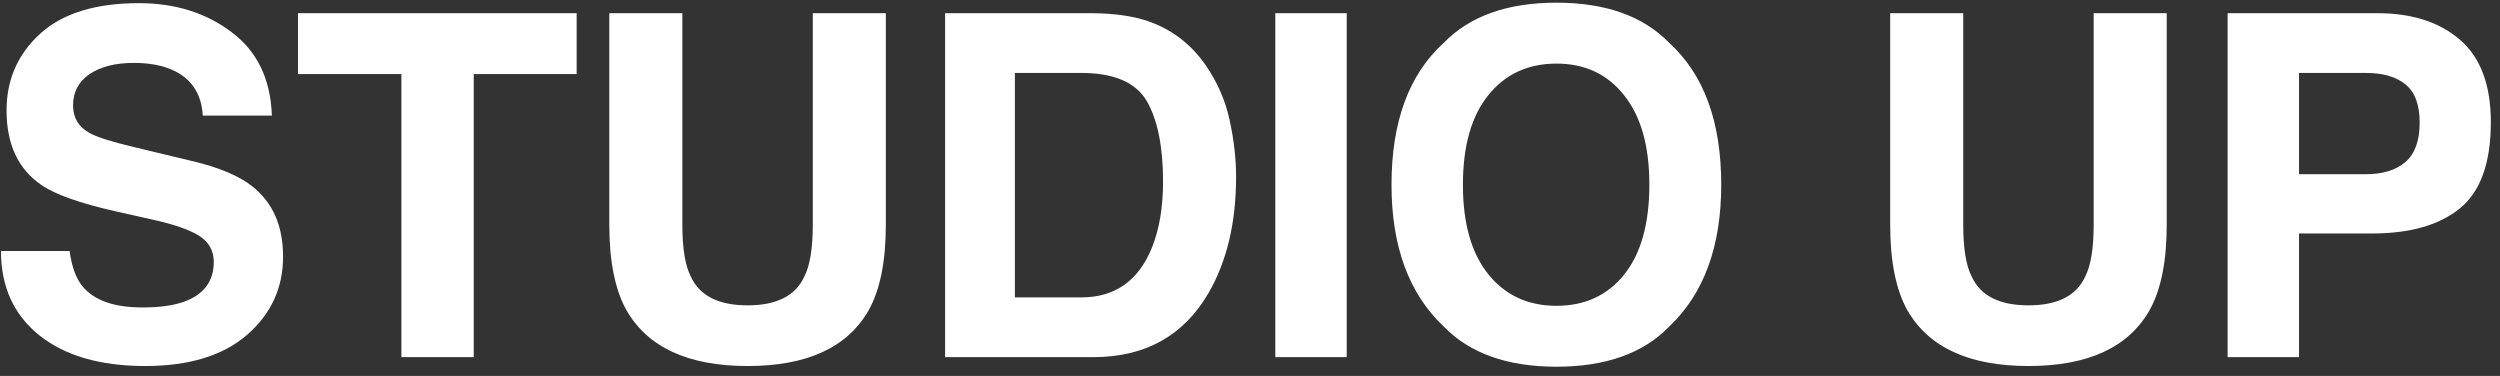 <svg width="266" height="40" viewBox="0 0 266 40" fill="none" xmlns="http://www.w3.org/2000/svg">
<rect x="0" y="0" width="266" height="40" fill="#333333" stroke="none"/>
<path d="M15.148 32.712C16.953 32.712 18.417 32.513 19.543 32.116C21.678 31.354 22.746 29.939 22.746 27.87C22.746 26.662 22.216 25.727 21.157 25.065C20.097 24.419 18.434 23.848 16.166 23.352L12.293 22.483C8.486 21.622 5.854 20.687 4.398 19.677C1.932 17.989 0.698 15.349 0.698 11.757C0.698 8.48 1.89 5.757 4.274 3.588C6.657 1.42 10.158 0.336 14.776 0.336C18.633 0.336 21.918 1.362 24.633 3.415C27.364 5.451 28.795 8.413 28.928 12.303H21.579C21.446 10.102 20.486 8.538 18.699 7.611C17.507 6.998 16.026 6.692 14.255 6.692C12.285 6.692 10.712 7.089 9.537 7.884C8.362 8.678 7.774 9.787 7.774 11.211C7.774 12.518 8.354 13.495 9.512 14.14C10.257 14.571 11.846 15.075 14.279 15.655L20.586 17.169C23.35 17.831 25.435 18.717 26.842 19.826C29.027 21.547 30.119 24.038 30.119 27.299C30.119 30.643 28.837 33.423 26.271 35.641C23.722 37.843 20.114 38.944 15.446 38.944C10.679 38.944 6.93 37.859 4.199 35.691C1.468 33.506 0.103 30.51 0.103 26.703H7.402C7.634 28.375 8.089 29.625 8.768 30.452C10.009 31.959 12.136 32.712 15.148 32.712ZM61.354 1.404V7.884H50.405V38H42.708V7.884H31.709V1.404H61.354ZM86.481 23.898V1.404H94.252V23.898C94.252 27.787 93.648 30.817 92.44 32.985C90.189 36.957 85.893 38.944 79.554 38.944C73.215 38.944 68.911 36.957 66.643 32.985C65.435 30.817 64.831 27.787 64.831 23.898V1.404H72.602V23.898C72.602 26.414 72.9 28.251 73.496 29.41C74.423 31.462 76.442 32.488 79.554 32.488C82.649 32.488 84.66 31.462 85.587 29.41C86.183 28.251 86.481 26.414 86.481 23.898ZM116.325 38H100.559V1.404H116.325C118.593 1.437 120.48 1.702 121.986 2.198C124.551 3.042 126.629 4.59 128.218 6.841C129.492 8.662 130.361 10.631 130.825 12.75C131.288 14.869 131.52 16.888 131.52 18.808C131.52 23.674 130.543 27.796 128.59 31.172C125.942 35.724 121.853 38 116.325 38ZM122.011 10.739C120.836 8.753 118.51 7.76 115.034 7.76H107.983V31.644H115.034C118.642 31.644 121.158 29.865 122.582 26.306C123.36 24.353 123.749 22.027 123.749 19.329C123.749 15.605 123.169 12.742 122.011 10.739ZM135.692 1.404H143.289V38H135.692V1.404ZM165.611 39.018C160.38 39.018 156.383 37.594 153.619 34.748C149.911 31.255 148.057 26.223 148.057 19.652C148.057 12.949 149.911 7.917 153.619 4.557C156.383 1.71 160.38 0.286 165.611 0.286C170.841 0.286 174.838 1.71 177.602 4.557C181.294 7.917 183.139 12.949 183.139 19.652C183.139 26.223 181.294 31.255 177.602 34.748C174.838 37.594 170.841 39.018 165.611 39.018ZM172.835 29.186C174.607 26.952 175.492 23.774 175.492 19.652C175.492 15.547 174.598 12.378 172.811 10.143C171.04 7.892 168.64 6.766 165.611 6.766C162.582 6.766 160.165 7.884 158.361 10.118C156.557 12.353 155.655 15.531 155.655 19.652C155.655 23.774 156.557 26.952 158.361 29.186C160.165 31.421 162.582 32.538 165.611 32.538C168.64 32.538 171.048 31.421 172.835 29.186ZM222.766 23.898V1.404H230.538V23.898C230.538 27.787 229.933 30.817 228.725 32.985C226.474 36.957 222.179 38.944 215.839 38.944C209.5 38.944 205.197 36.957 202.929 32.985C201.721 30.817 201.116 27.787 201.116 23.898V1.404H208.888V23.898C208.888 26.414 209.186 28.251 209.781 29.41C210.708 31.462 212.728 32.488 215.839 32.488C218.935 32.488 220.946 31.462 221.873 29.41C222.469 28.251 222.766 26.414 222.766 23.898ZM252.387 24.841H244.616V38H237.019V1.404H252.958C256.633 1.404 259.562 2.347 261.747 4.234C263.932 6.121 265.025 9.042 265.025 12.998C265.025 17.318 263.932 20.372 261.747 22.16C259.562 23.947 256.442 24.841 252.387 24.841ZM255.962 17.219C256.956 16.342 257.452 14.951 257.452 13.048C257.452 11.144 256.947 9.787 255.938 8.976C254.944 8.165 253.546 7.76 251.742 7.76H244.616V18.535H251.742C253.546 18.535 254.953 18.096 255.962 17.219Z" fill="white"/>
</svg>
